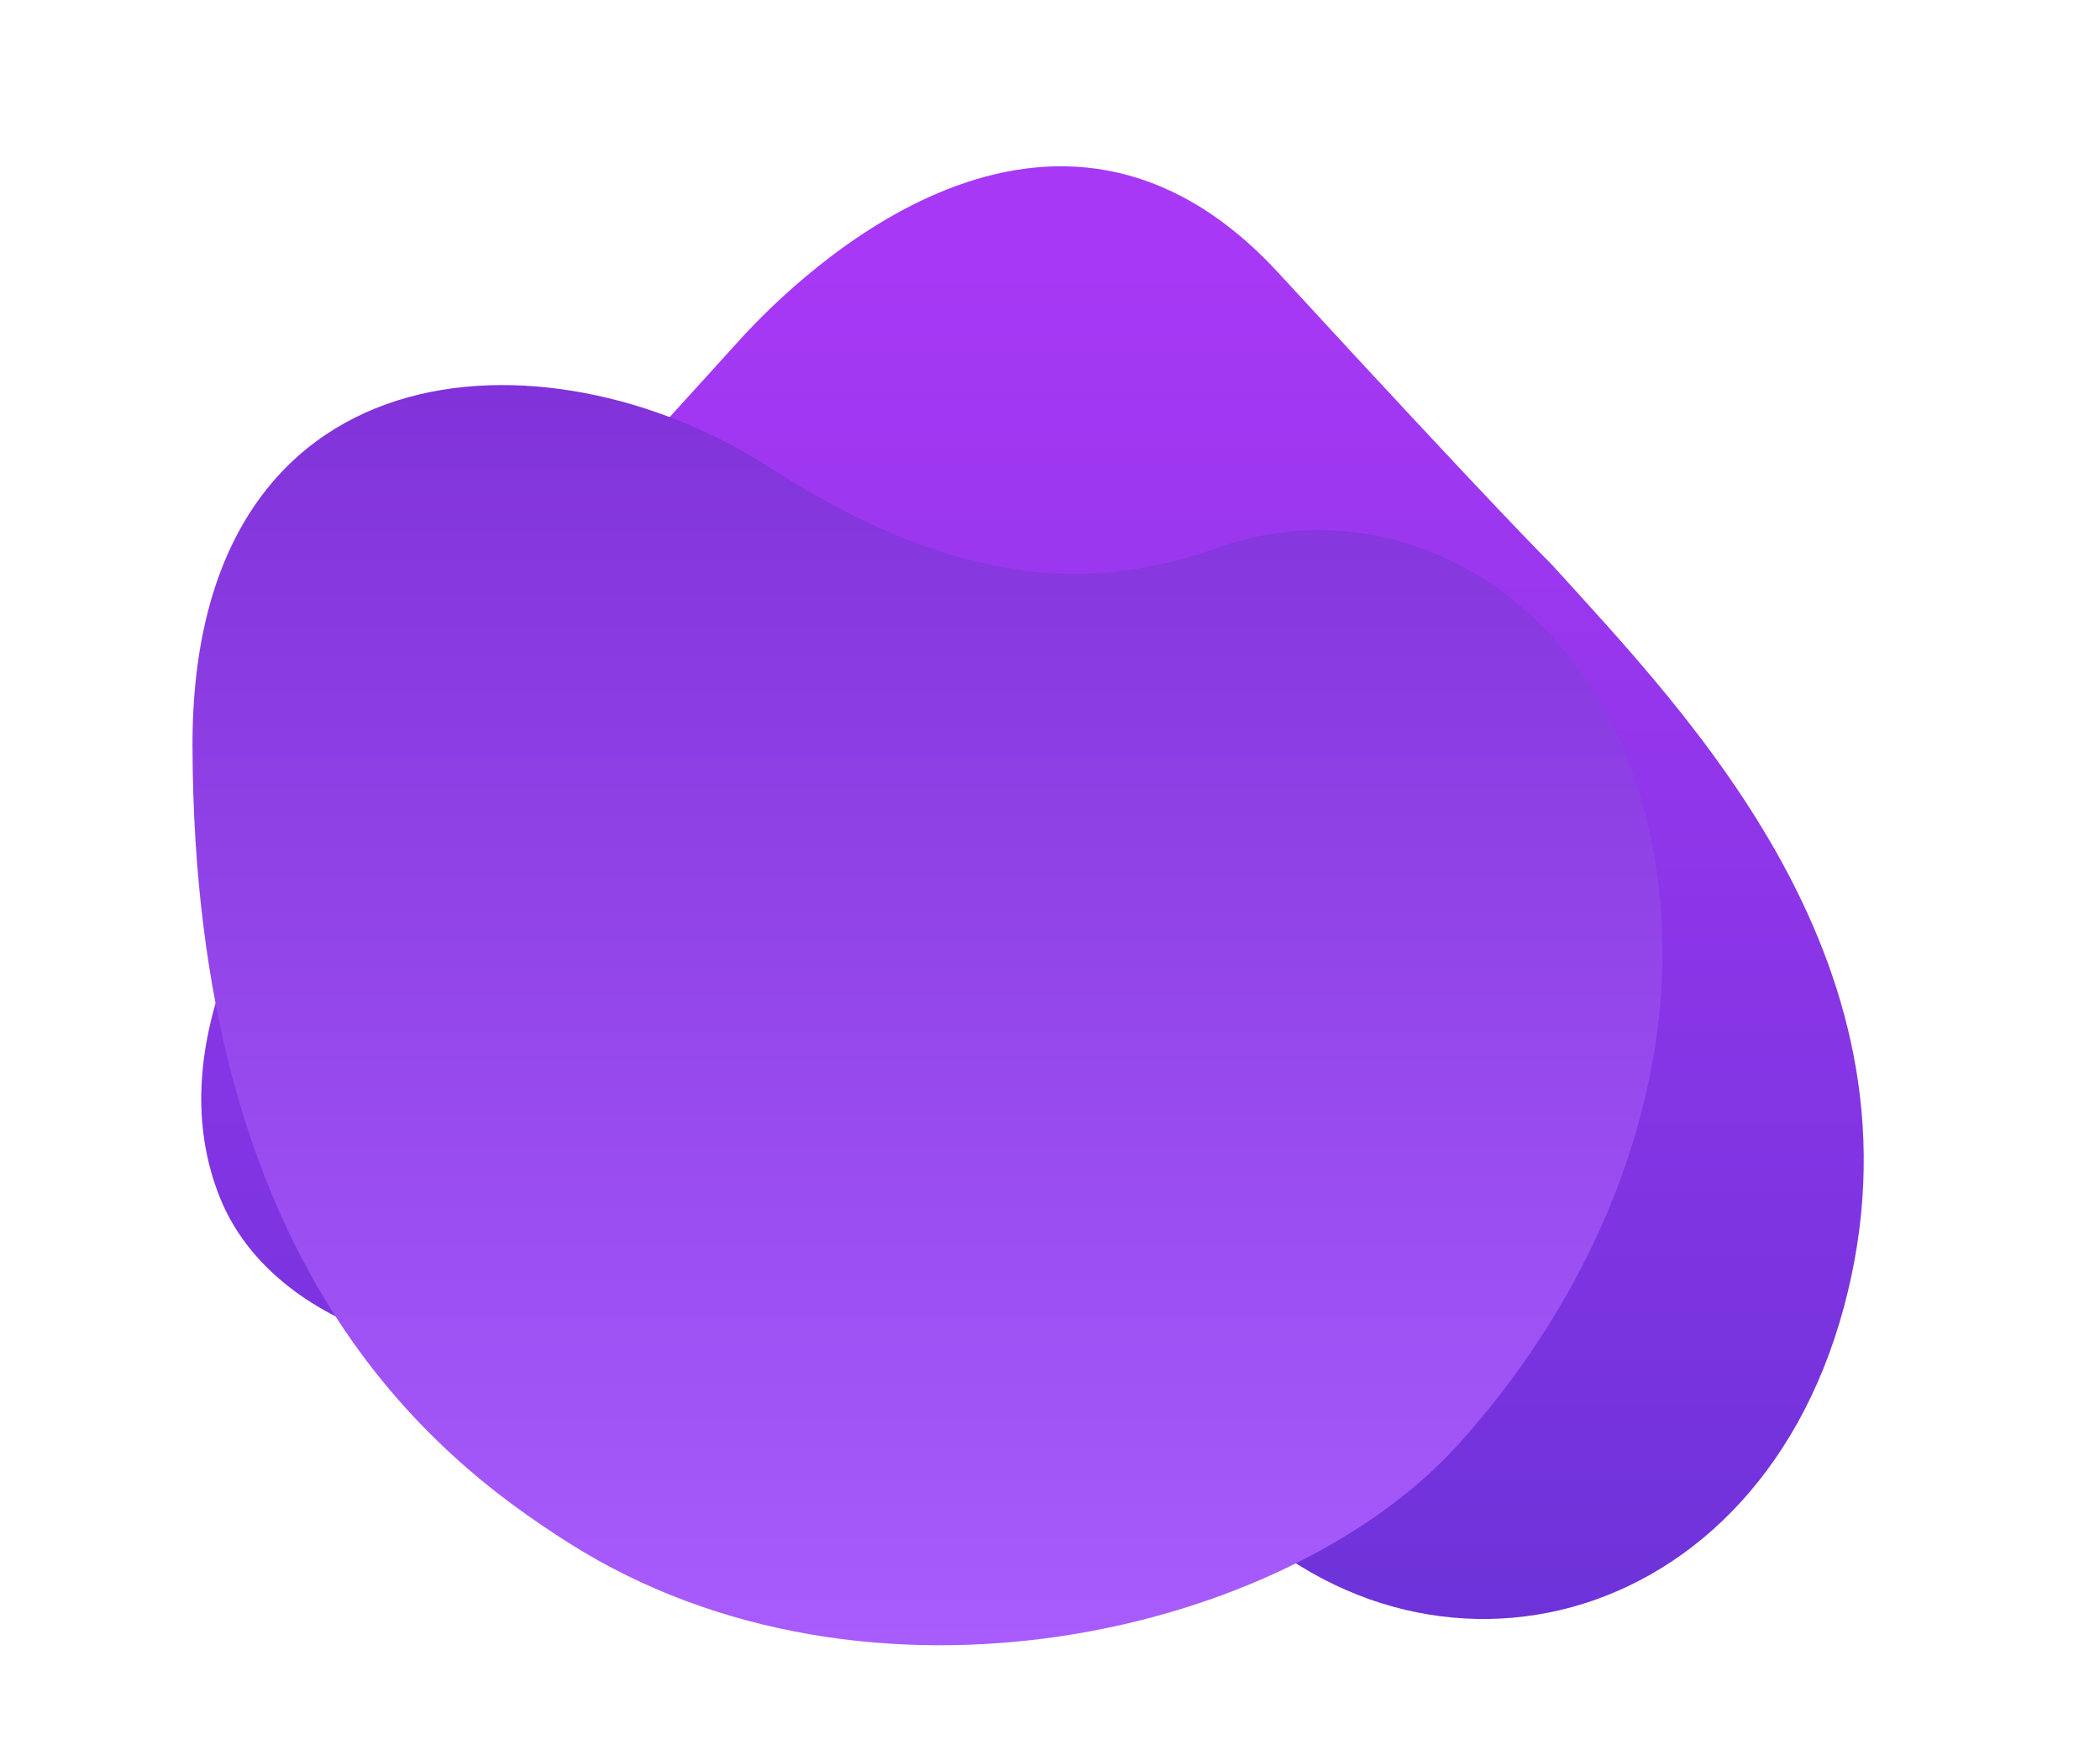 <svg xmlns="http://www.w3.org/2000/svg" xmlns:xlink="http://www.w3.org/1999/xlink" width="1320" height="1100" viewBox="0 0 1320 1100"><defs><linearGradient id="linear-gradient" x1="0.5" x2="0.5" y2="1" gradientUnits="objectBoundingBox"><stop offset="0" stop-color="#a738f5"></stop><stop offset="1" stop-color="#6932d7"></stop></linearGradient><linearGradient id="linear-gradient-2" x1="0.5" x2="0.5" y2="1" gradientUnits="objectBoundingBox"><stop offset="0" stop-color="#7f30d8"></stop><stop offset="1" stop-color="#ab5fff"></stop></linearGradient></defs><g id="Group_2335" data-name="Group 2335" transform="translate(-125 -450)"><rect id="Rectangle_52" data-name="Rectangle 52" width="1320" height="1100" transform="translate(125 450)" fill="none"></rect><g id="Group_11" data-name="Group 11" style="mix-blend-mode: multiply;isolation: isolate"><path id="Path_7" data-name="Path 7" d="M1100.408,804.821s-29.722-28.927-171.728-183.206-300.528,0-338.506,41.784S481.191,783.929,373.861,899.638,230.255,1120.805,263.28,1202.764s152.512,120.525,269.1,90.6c127.673-32.766,246.074-37.469,345.109,83.566,125.005,152.773,348.649,108.653,406.442-105.086S1186.274,899.638,1100.408,804.821Z" fill="url(#linear-gradient)"></path></g><g id="Group_12" data-name="Group 12" style="mix-blend-mode: multiply;isolation: isolate"><path id="Path_8" data-name="Path 8" d="M1155.745,949.155C1116.41,817.97,996.671,756.528,890.91,794.1c-67.32,23.912-153.079,33.053-282.78-50.664C468.908,653.572,245.2,663.537,246,919.265c1.018,325.682,148.929,445,236.727,500.563,187.777,118.835,450.856,57.74,559.015-62.169C1147.931,1239.934,1196.275,1084.322,1155.745,949.155Z" fill="url(#linear-gradient-2)"></path></g></g></svg>
